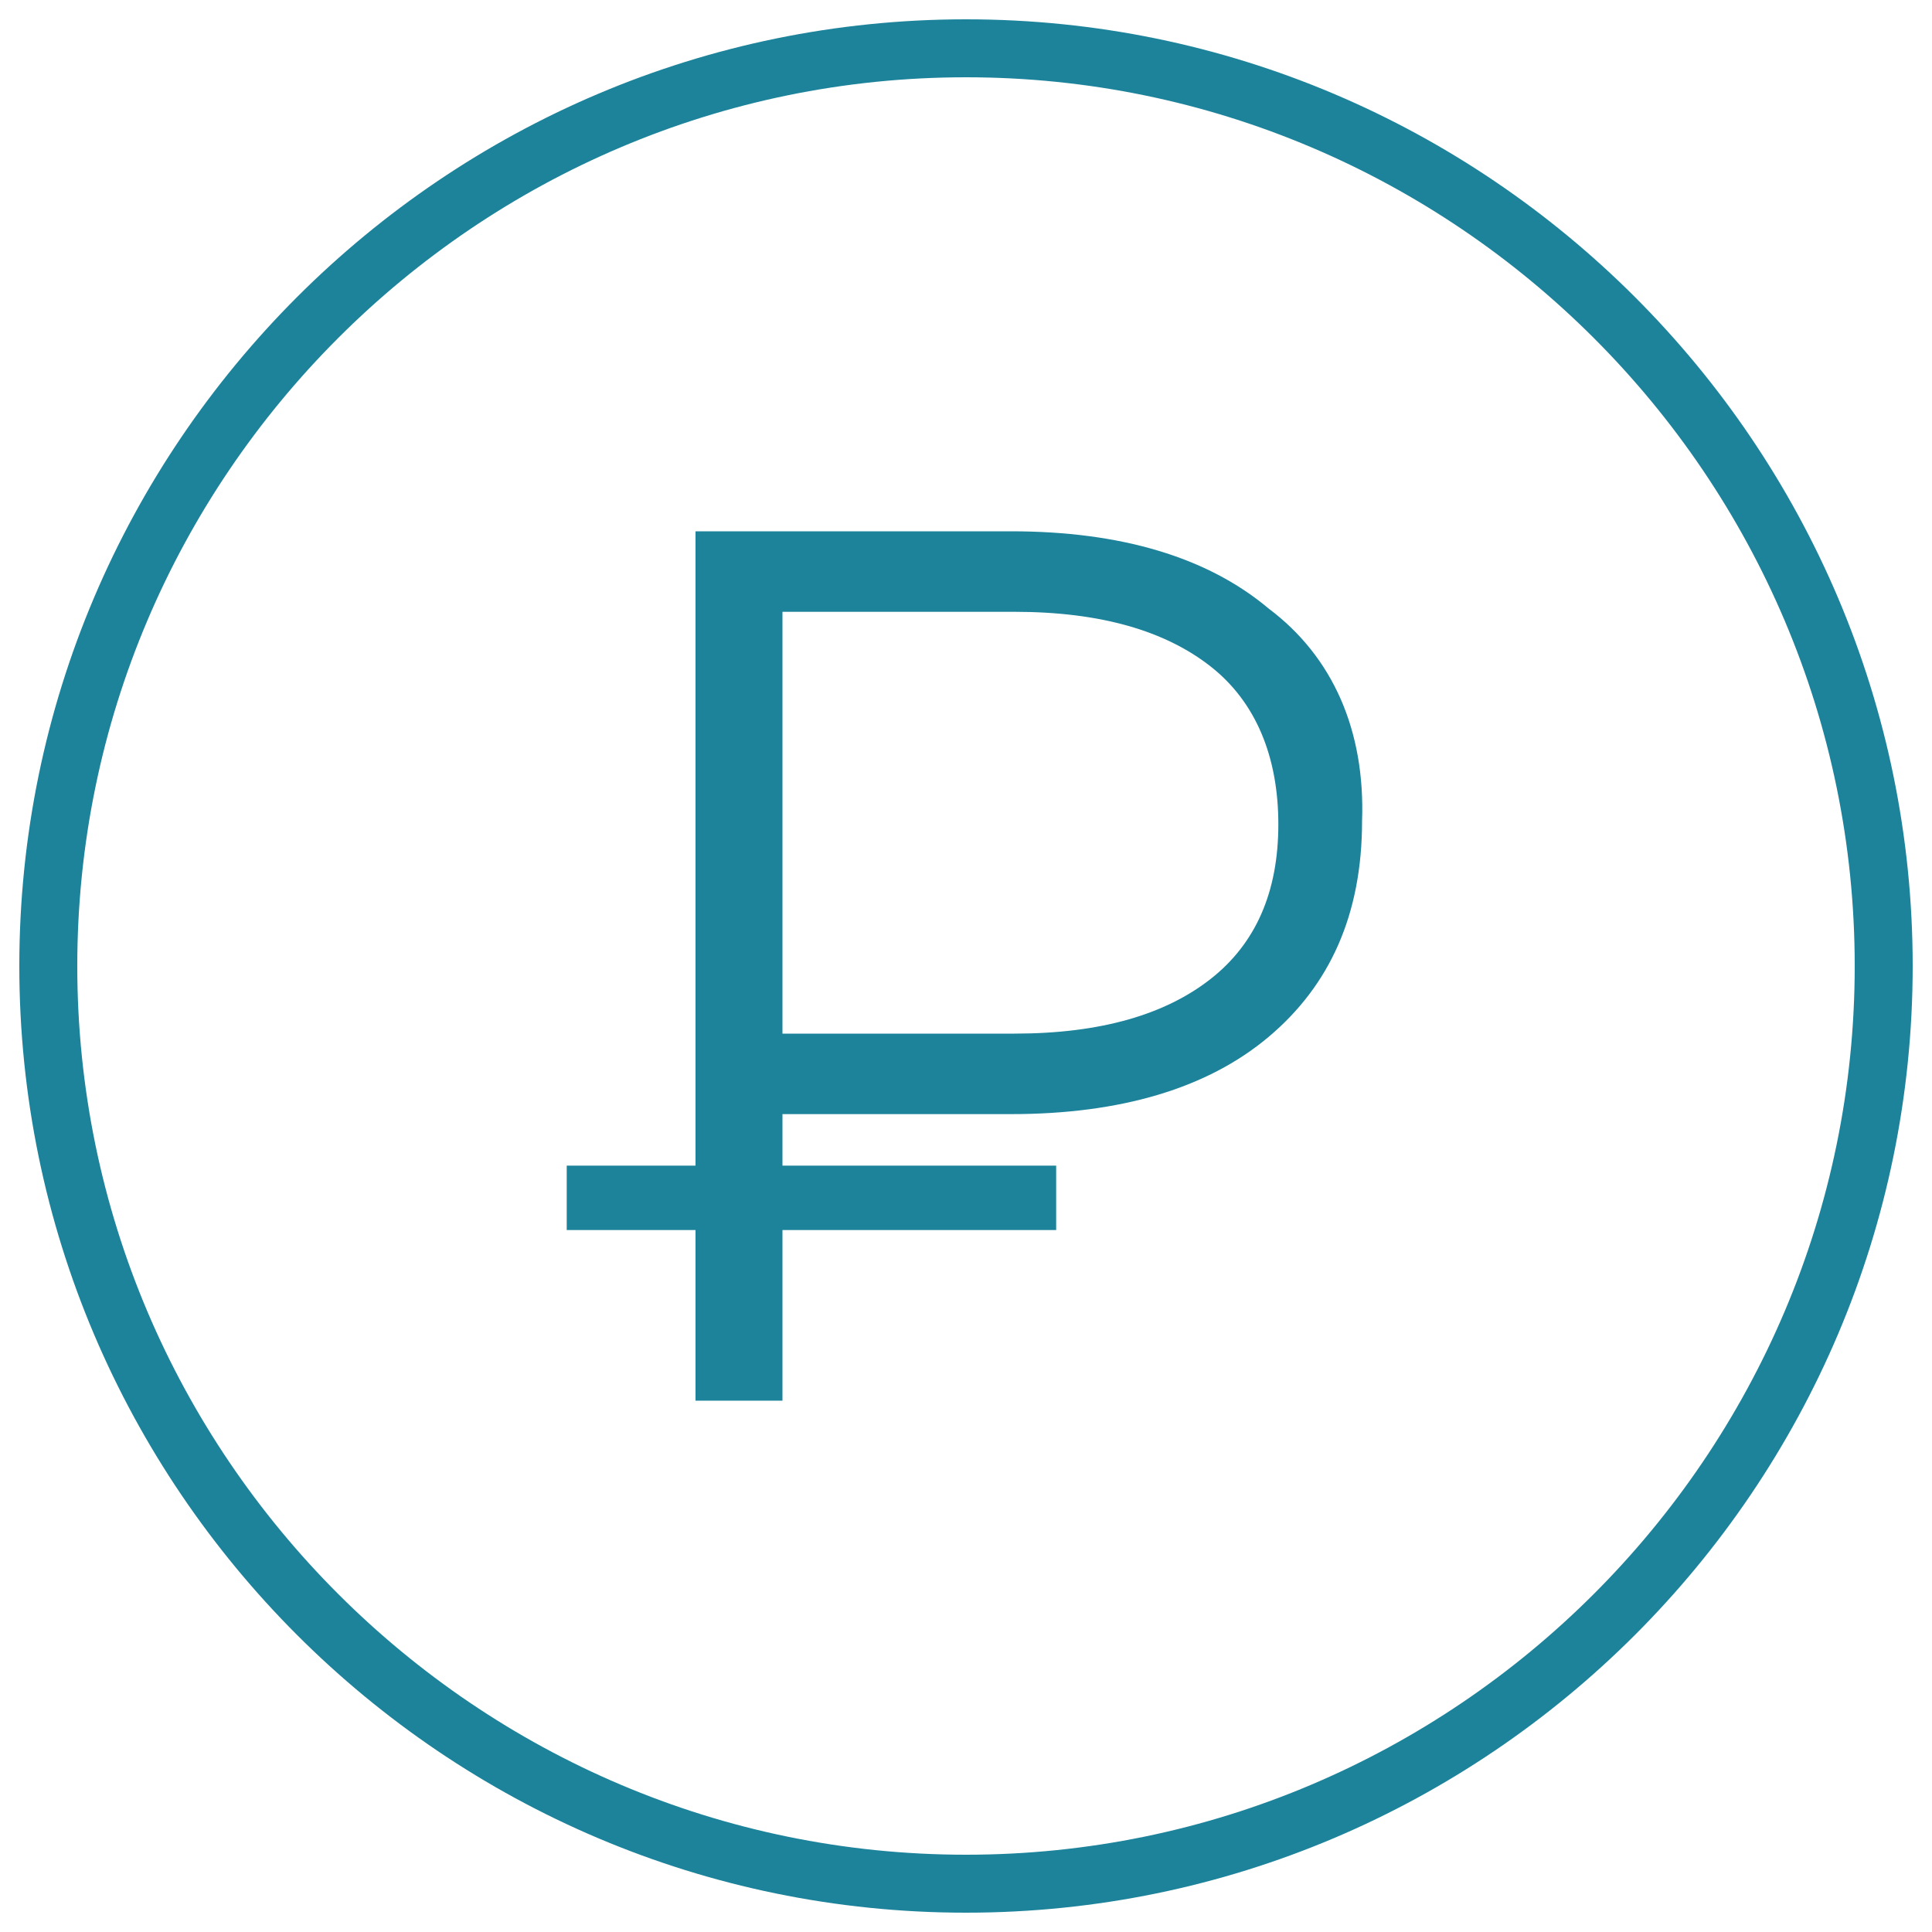 <?xml version="1.0" encoding="UTF-8"?> <svg xmlns="http://www.w3.org/2000/svg" xmlns:xlink="http://www.w3.org/1999/xlink" version="1.1" id="Слой_1" x="0px" y="0px" viewBox="0 0 60 60" style="enable-background:new 0 0 60 60;" xml:space="preserve"> <style type="text/css"> .st0{fill:#1C839B;} </style> <path class="st0" d="M30,0.6C13.8,0.6,0.6,13.8,0.6,30S13.8,59.4,30,59.4S59.4,46.2,59.4,30S46.2,0.6,30,0.6z M30,57.6 C14.8,57.6,2.4,45.2,2.4,30S14.8,2.4,30,2.4S57.6,14.8,57.6,30S45.2,57.6,30,57.6z"></path> <path class="st0" d="M39.4,18.9c-1.9-1.6-4.6-2.4-8-2.4h-9.8v19.7h-4v2h4v5.3h2.7v-5.3h8.5v-2h-8.5v-1.6h7.1c3.4,0,6.1-0.8,8-2.4 c1.9-1.6,2.9-3.8,2.9-6.7C42.4,22.7,41.4,20.4,39.4,18.9z M37.6,30.4c-1.4,1.1-3.4,1.7-6.1,1.7h-7.2V19h7.2c2.7,0,4.7,0.6,6.1,1.7 c1.4,1.1,2.1,2.8,2.1,4.9C39.7,27.7,39,29.3,37.6,30.4z"></path> </svg> 